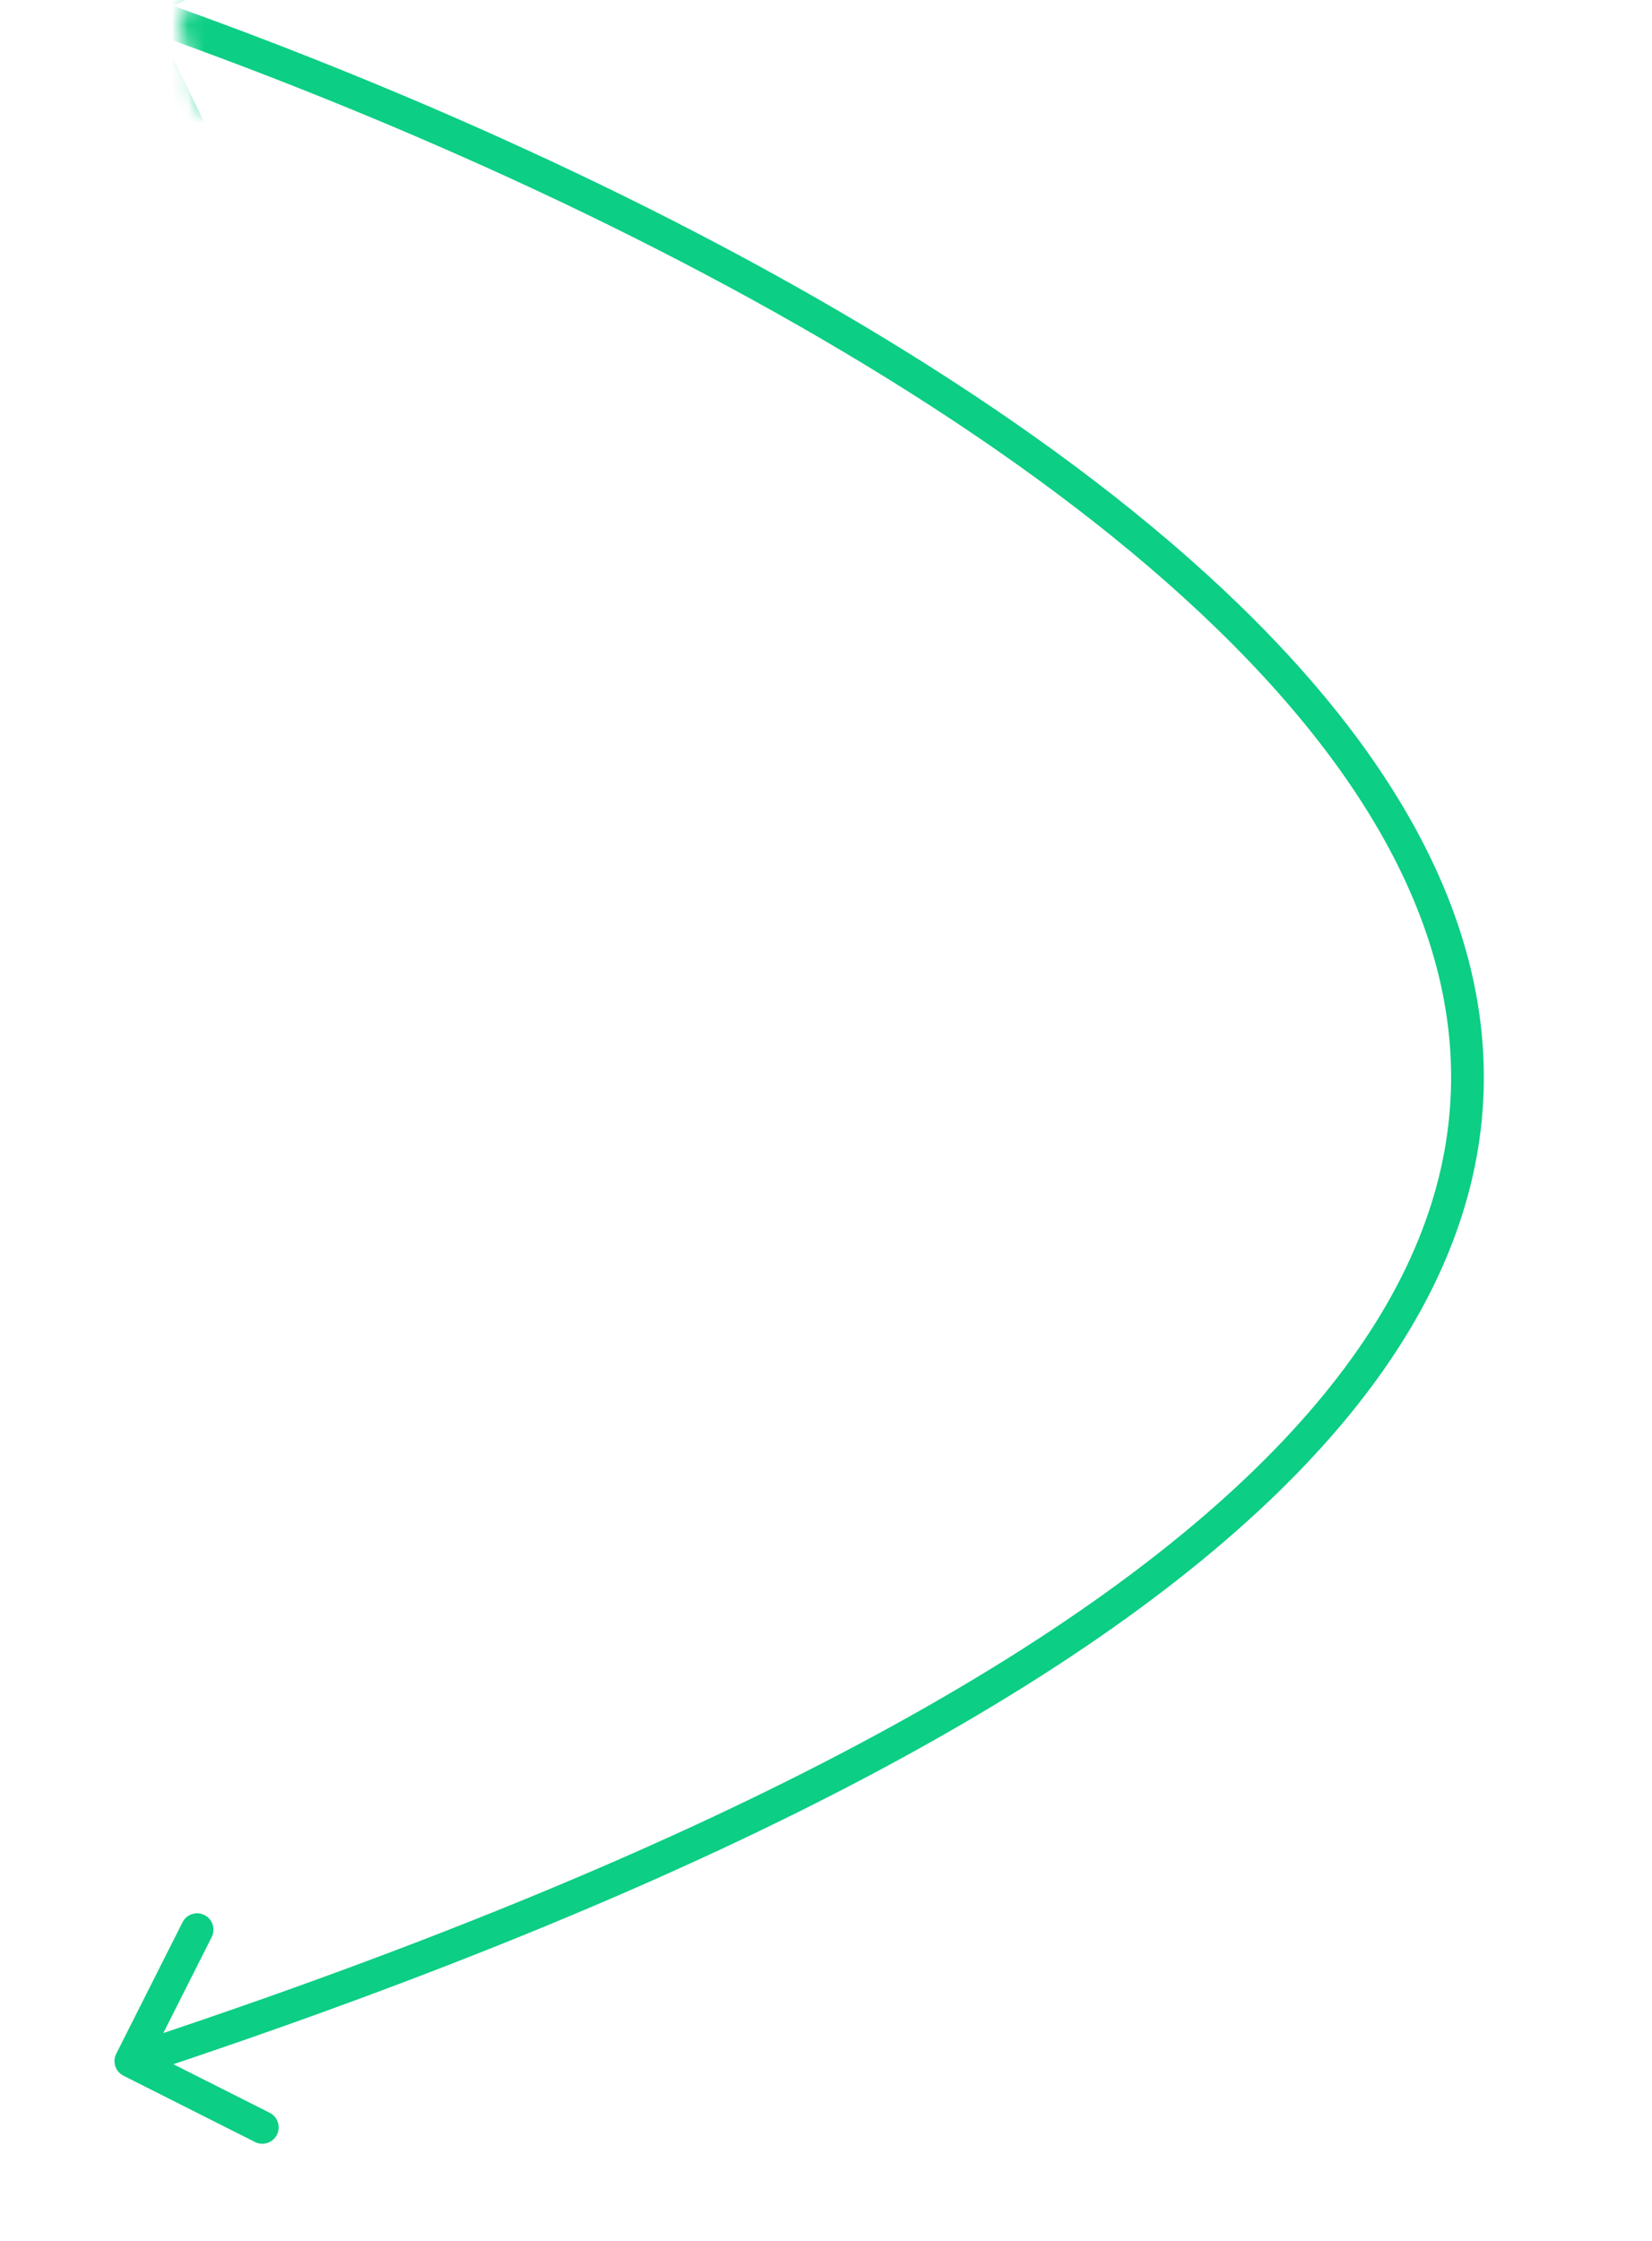<?xml version="1.0" encoding="UTF-8"?> <svg xmlns="http://www.w3.org/2000/svg" width="101" height="137" viewBox="0 0 101 137" fill="none"> <mask id="mask0" maskUnits="userSpaceOnUse" x="0" y="0" width="101" height="137"> <path d="M13 0C9.5 6.10352e-05 11.667 3 12 5C10.833 7.333 14.7 6.4 17.5 10C21 14.5 38.5 38 41.5 40.5C44.5 43 63.5 50.5 71 59.5C78.5 68.5 70.5 69.5 67 78.5C63.5 87.5 47 89 43.5 91.5C40 94 38.5 94.5 29 97.5C19.5 100.5 7 107.5 3 113.5C-0.2 118.3 0.667 123.167 1.5 125C1.667 125.5 2.7 128.3 5.5 135.5C9 144.5 97.5 104.5 100 60.5C102 25.3 42.833 5.5 13 0Z" fill="#C4C4C4"></path> </mask> <g mask="url(#mask0)"> <path d="M7.565 -0.4C7.068 -0.16 6.859 0.438 7.1 0.935L11.014 9.039C11.254 9.537 11.852 9.745 12.349 9.505C12.846 9.265 13.055 8.667 12.815 8.169L9.335 0.966L16.539 -2.514C17.037 -2.754 17.245 -3.352 17.005 -3.849C16.765 -4.346 16.167 -4.555 15.669 -4.315L7.565 -0.4ZM7.107 125.55C6.858 126.043 7.057 126.644 7.55 126.893L15.587 130.944C16.08 131.193 16.681 130.994 16.93 130.501C17.178 130.008 16.98 129.407 16.487 129.158L9.343 125.557L12.944 118.413C13.193 117.92 12.994 117.319 12.501 117.07C12.008 116.822 11.407 117.02 11.158 117.513L7.107 125.55ZM7.671 1.444C23.038 6.802 39.926 14.254 54.301 23.167C68.707 32.099 80.453 42.414 85.723 53.444C88.346 58.934 89.355 64.581 88.315 70.337C87.273 76.098 84.161 82.058 78.384 88.138C66.803 100.328 44.643 112.865 7.687 125.05L8.313 126.95C45.357 114.735 67.905 102.072 79.834 89.515C85.813 83.222 89.156 76.922 90.283 70.693C91.41 64.458 90.3 58.385 87.527 52.581C82.005 41.024 69.855 30.457 55.355 21.467C40.824 12.458 23.795 4.948 8.329 -0.444L7.671 1.444Z" fill="#0CCE84"></path> </g> </svg> 